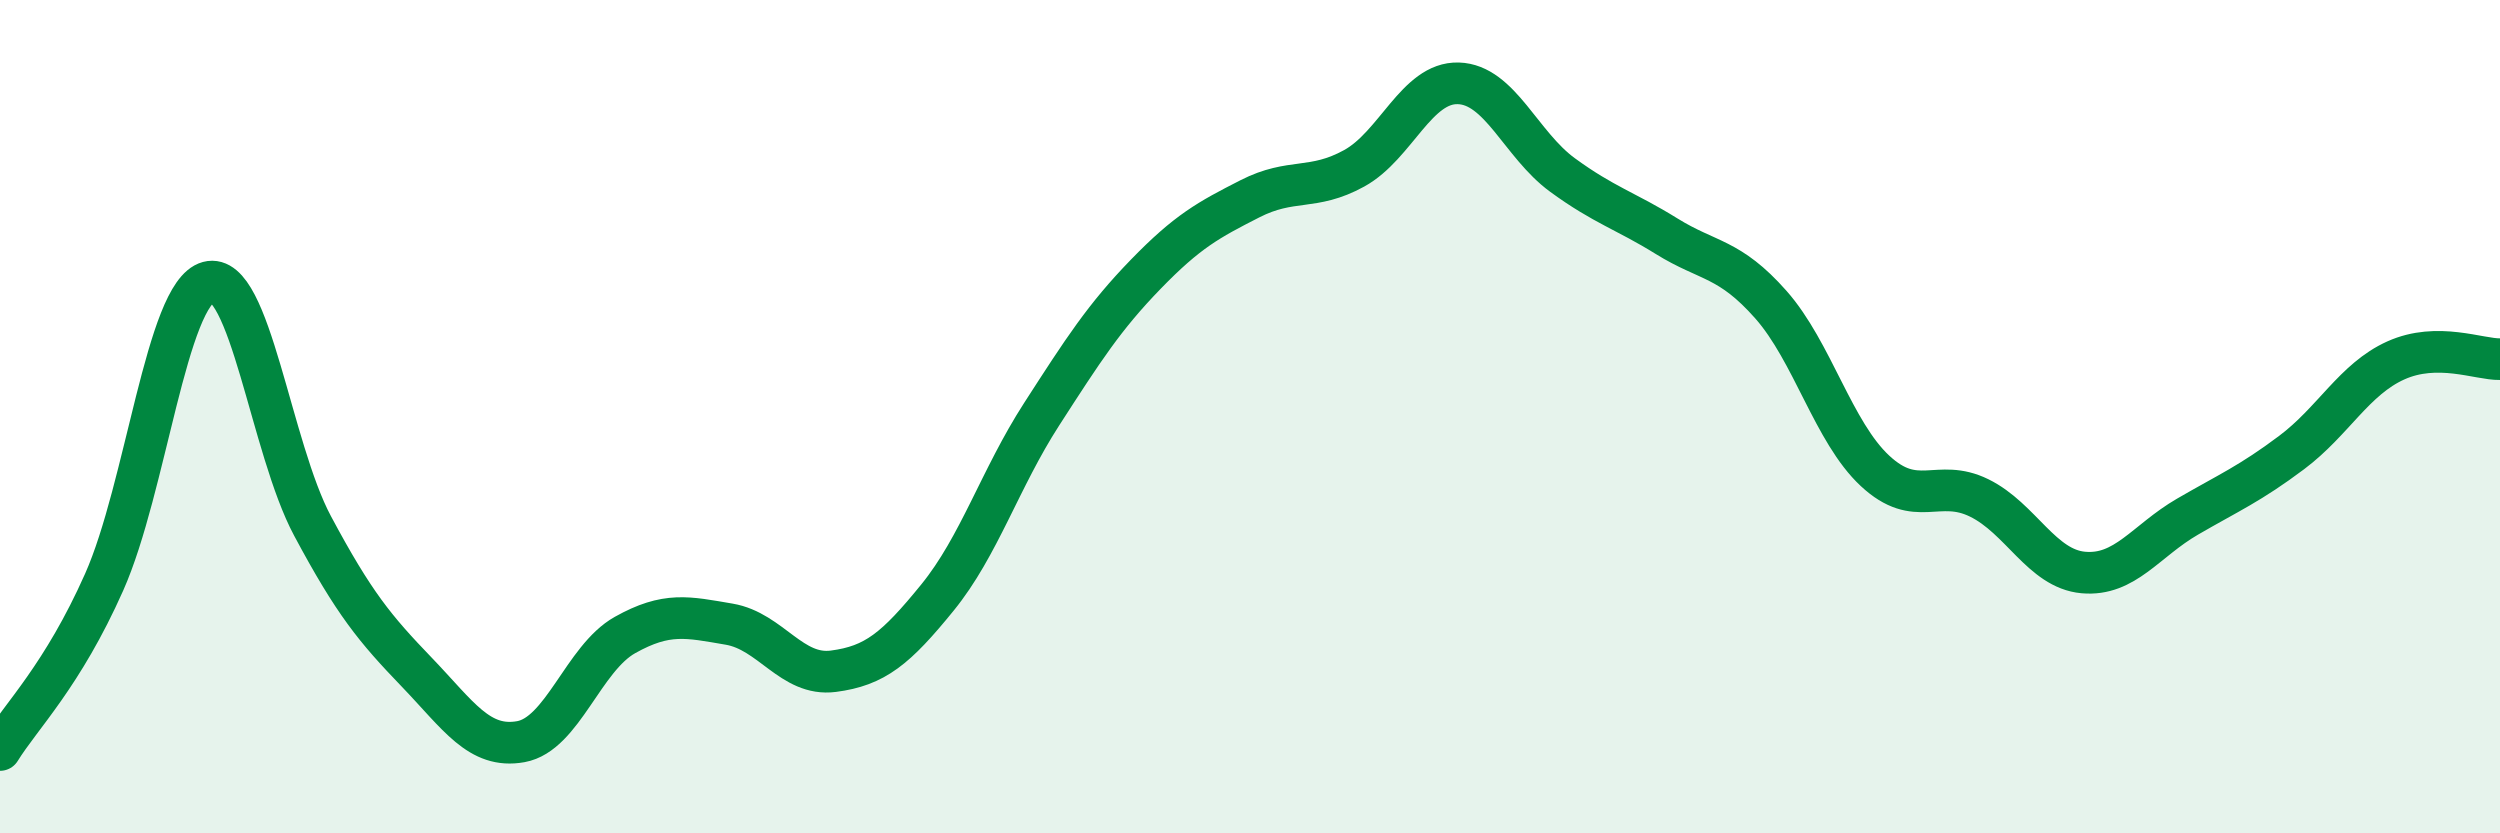 
    <svg width="60" height="20" viewBox="0 0 60 20" xmlns="http://www.w3.org/2000/svg">
      <path
        d="M 0,18 C 0.5,17.19 1.5,16.22 2.5,13.97 C 3.5,11.72 4,7.04 5,6.77 C 6,6.5 6.5,10.75 7.5,12.62 C 8.5,14.49 9,15.09 10,16.13 C 11,17.17 11.5,17.98 12.5,17.8 C 13.5,17.62 14,15.8 15,15.24 C 16,14.68 16.5,14.81 17.5,14.98 C 18.5,15.15 19,16.24 20,16.11 C 21,15.98 21.5,15.57 22.5,14.34 C 23.5,13.11 24,11.49 25,9.94 C 26,8.39 26.5,7.61 27.5,6.58 C 28.5,5.55 29,5.28 30,4.77 C 31,4.26 31.5,4.59 32.5,4.04 C 33.5,3.49 34,1.97 35,2 C 36,2.03 36.5,3.47 37.5,4.2 C 38.5,4.93 39,5.05 40,5.67 C 41,6.29 41.5,6.18 42.5,7.31 C 43.5,8.44 44,10.37 45,11.3 C 46,12.23 46.5,11.46 47.5,11.95 C 48.5,12.44 49,13.65 50,13.74 C 51,13.83 51.5,12.98 52.5,12.4 C 53.5,11.82 54,11.61 55,10.86 C 56,10.11 56.5,9.1 57.5,8.65 C 58.5,8.2 59.5,8.63 60,8.62L60 20L0 20Z"
        fill="#008740"
        opacity="0.1"
        stroke-linecap="round"
        stroke-linejoin="round"
      />
      <path
        d="M 0,18 C 0.5,17.19 1.5,16.22 2.5,13.97 C 3.5,11.72 4,7.04 5,6.77 C 6,6.5 6.5,10.75 7.5,12.62 C 8.5,14.49 9,15.09 10,16.13 C 11,17.17 11.5,17.98 12.5,17.8 C 13.5,17.62 14,15.8 15,15.24 C 16,14.68 16.5,14.81 17.5,14.98 C 18.5,15.15 19,16.24 20,16.11 C 21,15.98 21.5,15.57 22.5,14.34 C 23.5,13.11 24,11.49 25,9.94 C 26,8.39 26.5,7.61 27.5,6.58 C 28.5,5.55 29,5.28 30,4.77 C 31,4.26 31.5,4.59 32.5,4.04 C 33.5,3.49 34,1.97 35,2 C 36,2.03 36.5,3.47 37.5,4.2 C 38.5,4.93 39,5.05 40,5.67 C 41,6.29 41.5,6.18 42.5,7.31 C 43.5,8.44 44,10.37 45,11.3 C 46,12.23 46.5,11.46 47.5,11.95 C 48.5,12.44 49,13.65 50,13.74 C 51,13.83 51.5,12.98 52.5,12.4 C 53.5,11.82 54,11.61 55,10.86 C 56,10.11 56.5,9.1 57.5,8.65 C 58.5,8.2 59.5,8.63 60,8.62"
        stroke="#008740"
        stroke-width="1"
        fill="none"
        stroke-linecap="round"
        stroke-linejoin="round"
      />
    </svg>
  